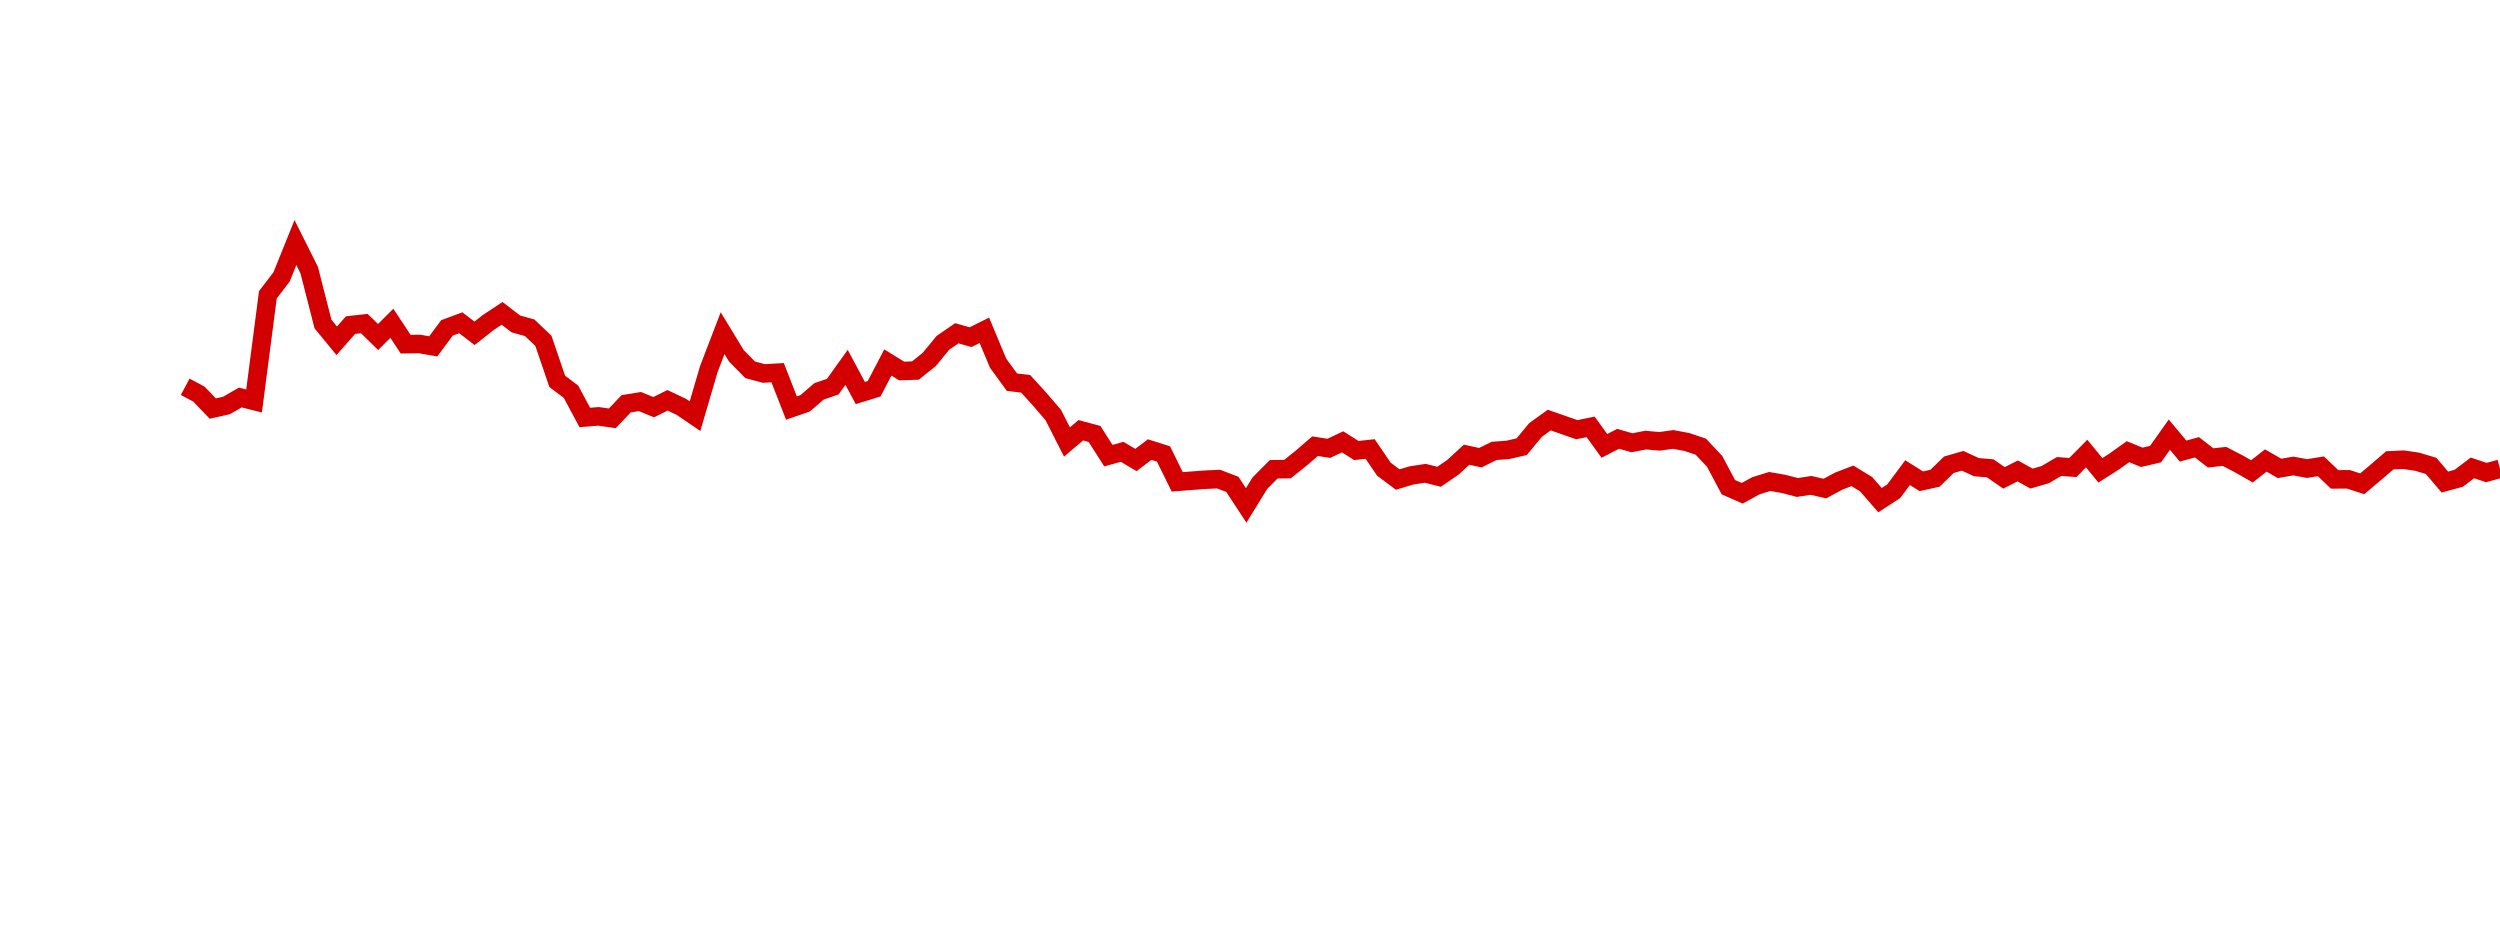 <?xml version="1.0" encoding="UTF-8"?>
<svg xmlns="http://www.w3.org/2000/svg" xmlns:xlink="http://www.w3.org/1999/xlink" width="135pt" height="50pt" viewBox="0 0 135 50" version="1.1">
<defs>
<clipPath id="vgFXawt6xO__clip1">
  <path d="M 9.5 0 L 135 0 L 135 40.5 L 9.5 40.5 Z M 9.5 0 "/>
</clipPath>
</defs>
<g id="surface969">
<g clip-path="url(#vgFXawt6xO__clip1)" clip-rule="nonzero">
<path style="fill:none;stroke-width:1;stroke-linecap:butt;stroke-linejoin:miter;stroke:rgb(82.353%,0%,0%);stroke-opacity:1;stroke-miterlimit:10;" d="M 10 20.887 L 10.742 21.281 L 11.488 22.062 L 12.23 21.895 L 12.977 21.465 L 13.719 21.652 L 14.465 15.918 L 15.207 14.949 L 15.953 13.098 L 16.695 14.582 L 17.441 17.496 L 18.184 18.402 L 18.93 17.555 L 19.672 17.473 L 20.418 18.199 L 21.16 17.457 L 21.906 18.586 L 22.648 18.574 L 23.395 18.703 L 24.137 17.707 L 24.883 17.43 L 25.625 18 L 26.367 17.414 L 27.113 16.922 L 27.855 17.492 L 28.602 17.699 L 29.344 18.406 L 30.09 20.594 L 30.832 21.152 L 31.578 22.543 L 32.32 22.484 L 33.066 22.59 L 33.809 21.805 L 34.555 21.684 L 35.297 21.988 L 36.043 21.617 L 36.785 21.965 L 37.531 22.473 L 38.273 19.941 L 39.02 17.992 L 39.762 19.211 L 40.508 19.969 L 41.25 20.168 L 41.992 20.125 L 42.738 22.035 L 43.48 21.777 L 44.227 21.133 L 44.969 20.879 L 45.715 19.836 L 46.457 21.223 L 47.203 20.992 L 47.945 19.574 L 48.691 20.035 L 49.434 20.008 L 50.18 19.41 L 50.922 18.508 L 51.668 17.996 L 52.41 18.207 L 53.156 17.836 L 53.898 19.613 L 54.645 20.637 L 55.387 20.727 L 56.133 21.547 L 56.875 22.41 L 57.617 23.867 L 58.363 23.234 L 59.105 23.434 L 59.852 24.605 L 60.594 24.398 L 61.34 24.84 L 62.082 24.277 L 62.828 24.512 L 63.57 26.02 L 64.316 25.961 L 65.059 25.906 L 65.805 25.871 L 66.547 26.156 L 67.293 27.293 L 68.035 26.09 L 68.781 25.34 L 69.523 25.332 L 70.27 24.734 L 71.012 24.094 L 71.758 24.211 L 72.5 23.859 L 73.242 24.328 L 73.988 24.246 L 74.73 25.336 L 75.477 25.895 L 76.219 25.672 L 76.965 25.559 L 77.707 25.746 L 78.453 25.238 L 79.195 24.555 L 79.941 24.715 L 80.684 24.348 L 81.43 24.293 L 82.172 24.121 L 82.918 23.219 L 83.66 22.684 L 84.406 22.945 L 85.148 23.203 L 85.895 23.051 L 86.637 24.078 L 87.383 23.695 L 88.125 23.91 L 88.867 23.766 L 89.613 23.832 L 90.355 23.73 L 91.102 23.871 L 91.844 24.121 L 92.59 24.914 L 93.332 26.309 L 94.078 26.637 L 94.82 26.23 L 95.566 26 L 96.309 26.129 L 97.055 26.324 L 97.797 26.211 L 98.543 26.383 L 99.285 25.984 L 100.031 25.695 L 100.773 26.148 L 101.52 27.008 L 102.262 26.527 L 103.008 25.523 L 103.75 25.988 L 104.492 25.824 L 105.238 25.098 L 105.98 24.883 L 106.727 25.227 L 107.469 25.289 L 108.215 25.805 L 108.957 25.43 L 109.703 25.844 L 110.445 25.629 L 111.191 25.191 L 111.934 25.246 L 112.68 24.492 L 113.422 25.398 L 114.168 24.922 L 114.91 24.391 L 115.656 24.695 L 116.398 24.523 L 117.145 23.473 L 117.887 24.359 L 118.633 24.152 L 119.375 24.727 L 120.117 24.645 L 120.863 25.031 L 121.605 25.453 L 122.352 24.867 L 123.094 25.293 L 123.84 25.164 L 124.582 25.301 L 125.328 25.18 L 126.07 25.887 L 126.816 25.883 L 127.559 26.125 L 128.305 25.496 L 129.047 24.859 L 129.793 24.824 L 130.535 24.934 L 131.281 25.16 L 132.023 26.031 L 132.77 25.828 L 133.512 25.266 L 134.258 25.516 L 135 25.316 "/>
</g>
</g>
</svg>

